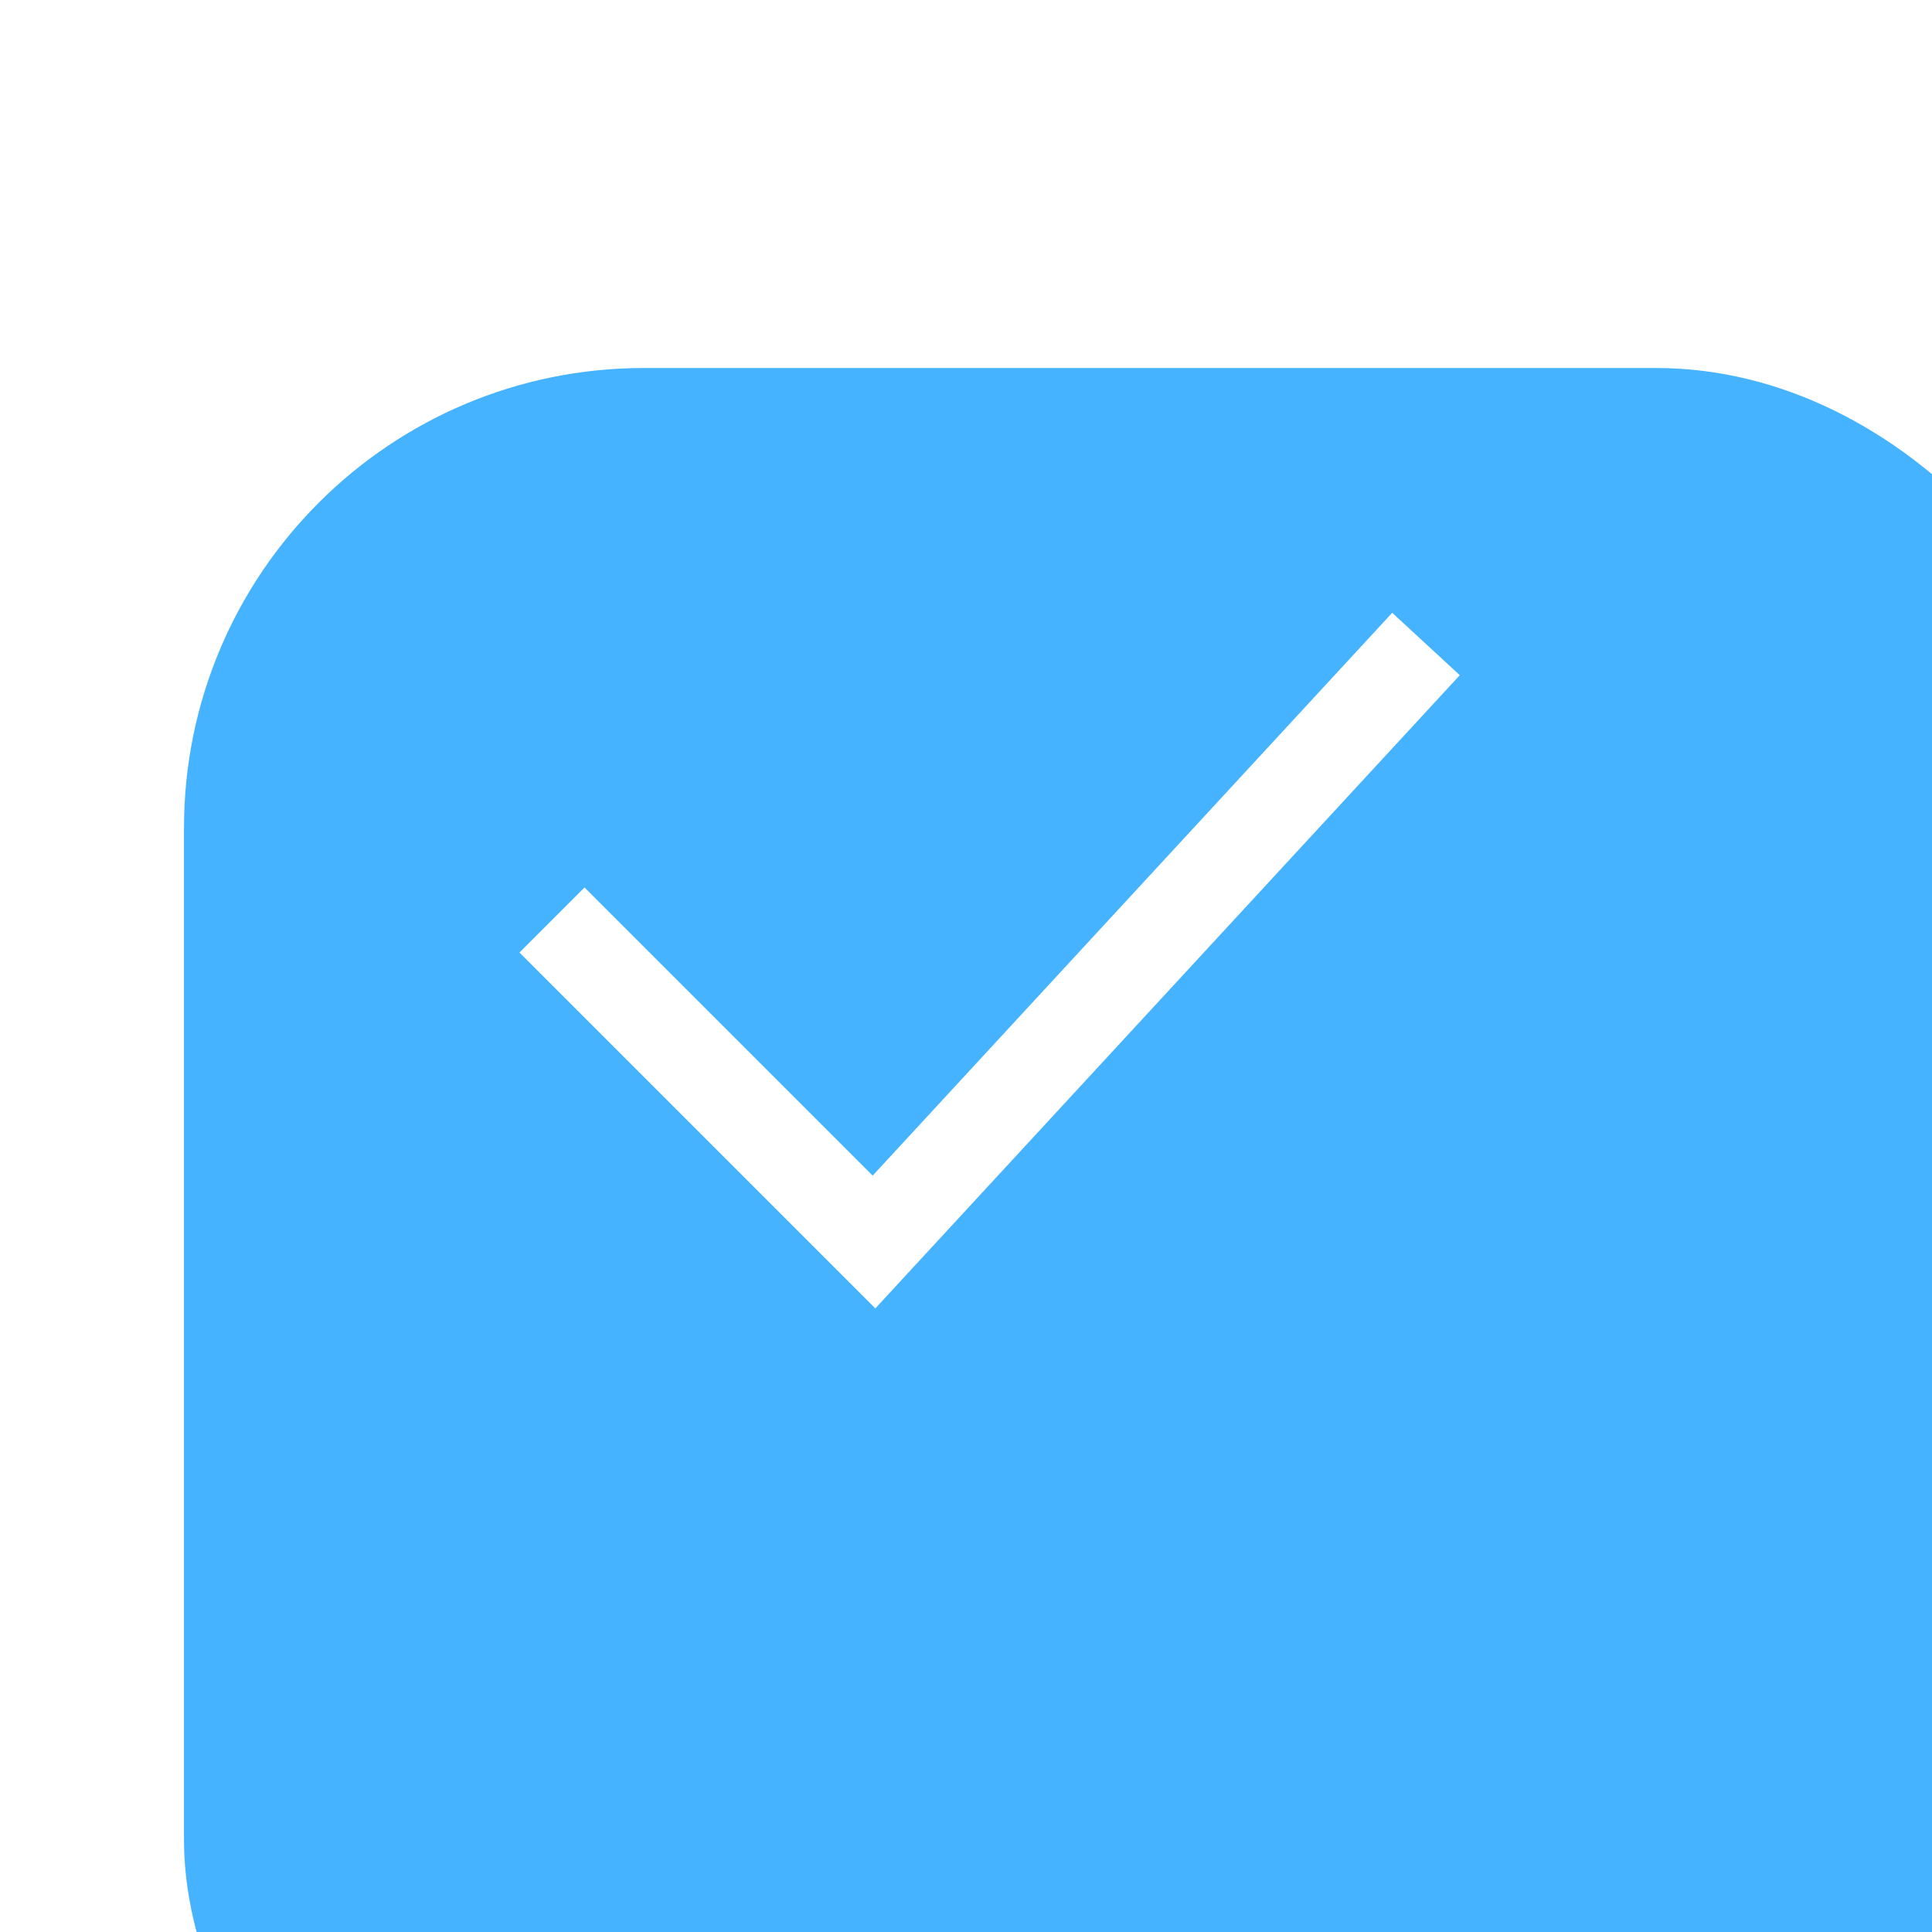 <?xml version="1.0" encoding="UTF-8"?> <svg xmlns="http://www.w3.org/2000/svg" width="21" height="21" viewBox="0 0 21 21" fill="none"> <g filter="url(#filter0_i_124_2527)"> <rect width="21" height="21" rx="5" fill="url(#paint0_linear_124_2527)"></rect> </g> <path d="M6 10L9.5 13.5L15.5 7" stroke="white"></path> <defs> <filter id="filter0_i_124_2527" x="0" y="0" width="23" height="25" filterUnits="userSpaceOnUse" color-interpolation-filters="sRGB"> <feFlood flood-opacity="0" result="BackgroundImageFix"></feFlood> <feBlend mode="normal" in="SourceGraphic" in2="BackgroundImageFix" result="shape"></feBlend> <feColorMatrix in="SourceAlpha" type="matrix" values="0 0 0 0 0 0 0 0 0 0 0 0 0 0 0 0 0 0 127 0" result="hardAlpha"></feColorMatrix> <feOffset dx="2" dy="4"></feOffset> <feGaussianBlur stdDeviation="2"></feGaussianBlur> <feComposite in2="hardAlpha" operator="arithmetic" k2="-1" k3="1"></feComposite> <feColorMatrix type="matrix" values="0 0 0 0 1 0 0 0 0 1 0 0 0 0 1 0 0 0 0.25 0"></feColorMatrix> <feBlend mode="normal" in2="shape" result="effect1_innerShadow_124_2527"></feBlend> </filter> <linearGradient id="paint0_linear_124_2527" x1="10.5" y1="0" x2="10.5" y2="21" gradientUnits="userSpaceOnUse"> <stop stop-color="#45B3FF"></stop> <stop offset="0.344" stop-color="#45B3FF"></stop> </linearGradient> </defs> </svg> 